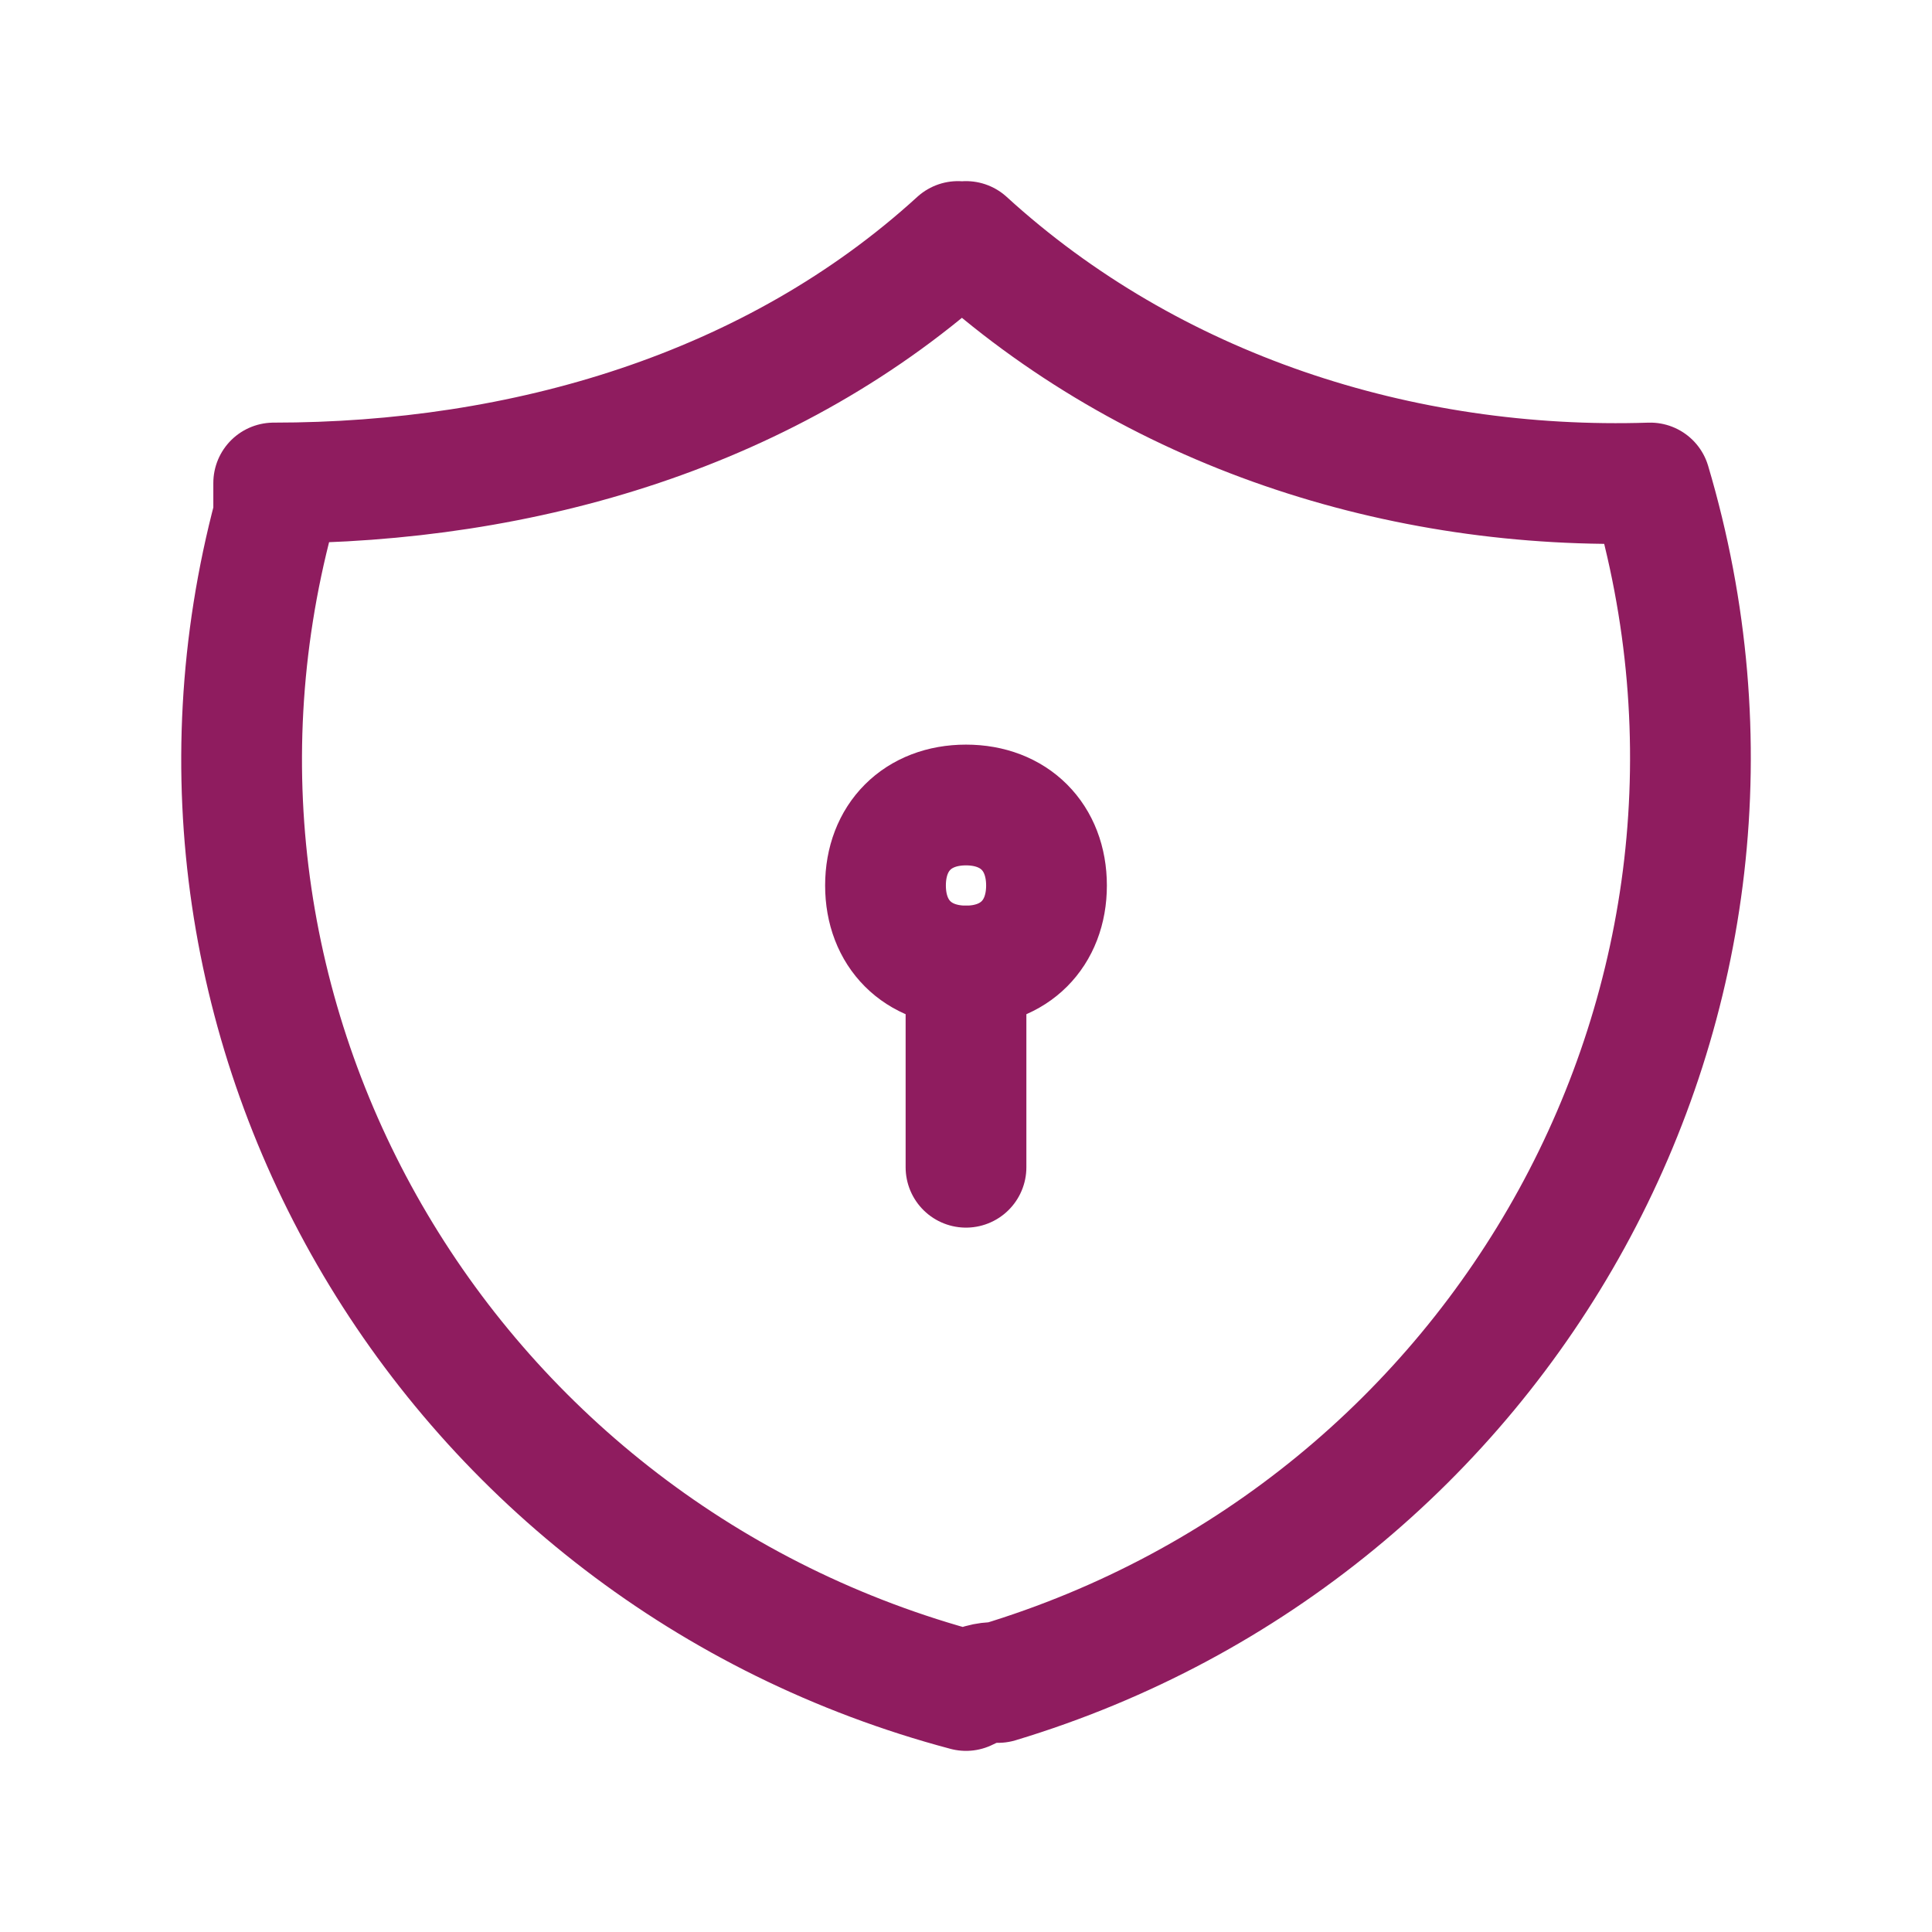 <?xml version="1.0" encoding="UTF-8"?> <svg xmlns="http://www.w3.org/2000/svg" id="Layer_1" version="1.1" viewBox="0 0 24 24"><defs><style> .st0 { fill: none; stroke: #8f1c5f; stroke-linecap: round; stroke-linejoin: round; stroke-width: 1.5px; } </style></defs><path class="st0" d="M12,3c2.3,2.1,5.4,3.1,8.5,3,1.9,6.4-1.8,13-8.1,14.9-.1,0-.2,0-.4.1C5.6,19.3,1.7,12.8,3.4,6.4c0,0,0-.2,0-.4,3.1,0,6.2-.9,8.5-3"></path><path class="st0" d="M11,11c0,.6.4,1,1,1s1-.4,1-1-.4-1-1-1-1,.4-1,1"></path><path class="st0" d="M12,12v2.5"></path></svg> 